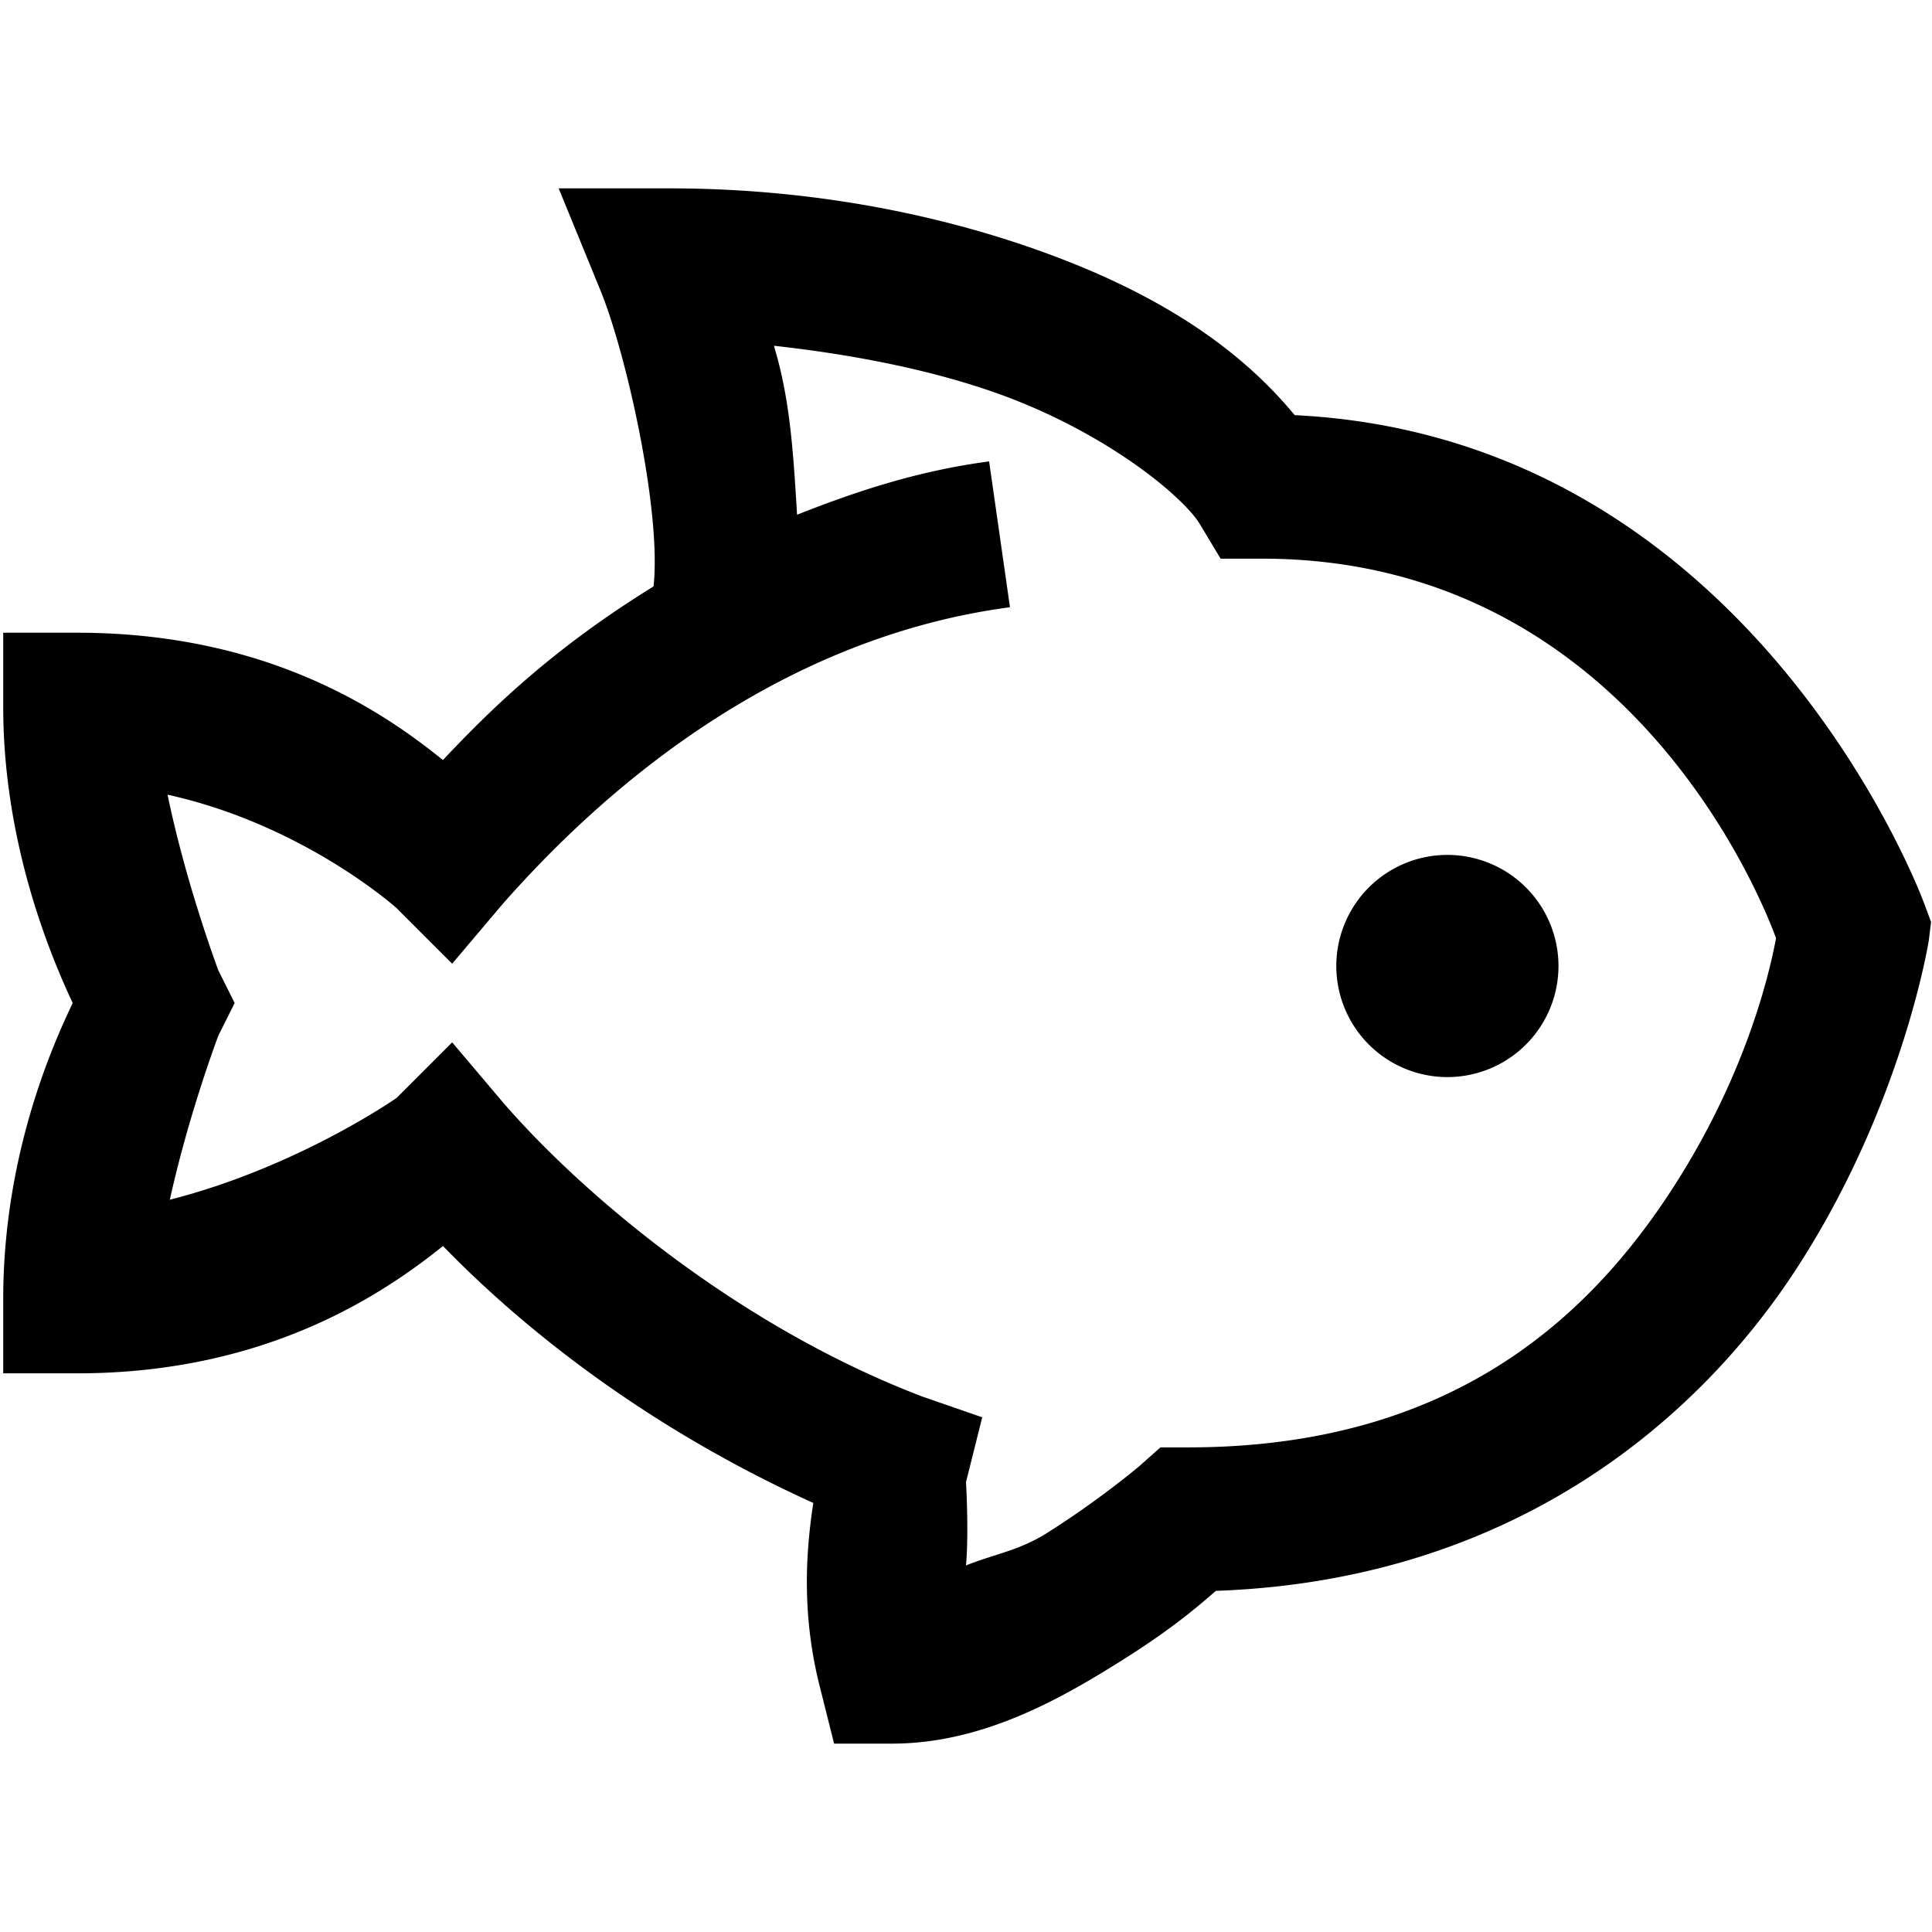 <svg xmlns="http://www.w3.org/2000/svg" width="150" height="150" fill="none" viewBox="0 0 150 122"><path fill="#000" d="m43.375.625 3.237 7.906c2.018 4.916 4.761 17.204 4.129 23-7.837 4.83-12.645 9.545-16.353 13.478C29.857 41.346 20.893 35.125 6 35.125H.25v5.75c0 11.005 3.973 19.947 5.394 23C4.206 66.905.25 75.53.25 86.875v5.75H6c14.777 0 23.851-6.245 28.394-9.884 6.802 7.009 16.502 14.398 28.75 19.947-.541 3.57-.966 8.555.534 14.374l1.081 4.313h4.491c7.096 0 13.208-3.525 18.147-6.647 4.042-2.565 5.997-4.359 7.01-5.215 22.867-.805 37.466-13.139 45.281-25.335 8.084-12.598 10.062-25.156 10.062-25.156l.178-1.438-.535-1.437s-13.167-36.162-48.874-37.915c-3.796-4.6-9.103-8.418-16.532-11.5C75.201 3.097 64.15.625 52 .625h-8.625Zm16.71 12.219c7.256.805 14.041 2.271 19.406 4.49 7.348 3.037 12.466 7.39 13.656 9.344l1.621 2.697H98c28.727 0 39.06 27.197 39.893 29.469-.402 2.11-2.069 10.131-7.906 19.228-6.675 10.396-17.48 20.303-37.737 20.303h-2.156l-1.616 1.438s-3.036 2.587-7.188 5.209c-2.184 1.374-4.042 1.622-6.29 2.518.23-2.627 0-6.468 0-6.468l1.26-5.032-4.675-1.621c-14.237-5.434-26.347-15.674-32.522-22.816l-3.957-4.675-4.312 4.313s-7.659 5.37-17.607 7.906c1.484-6.739 3.772-12.754 3.772-12.754l1.26-2.518-1.26-2.519s-2.49-6.6-3.95-13.656c10.598 2.34 17.785 8.81 17.785 8.81l4.312 4.312 3.956-4.675c5.147-5.813 19.004-20.303 39.353-23l-1.621-11.322c-5.503.725-10.304 2.317-14.91 4.14-.293-4.83-.54-8.987-1.8-13.121Zm52.29 39.531A8.627 8.627 0 0 0 103.75 61a8.627 8.627 0 0 0 8.625 8.625A8.627 8.627 0 0 0 121 61a8.627 8.627 0 0 0-8.625-8.625Z"/></svg>